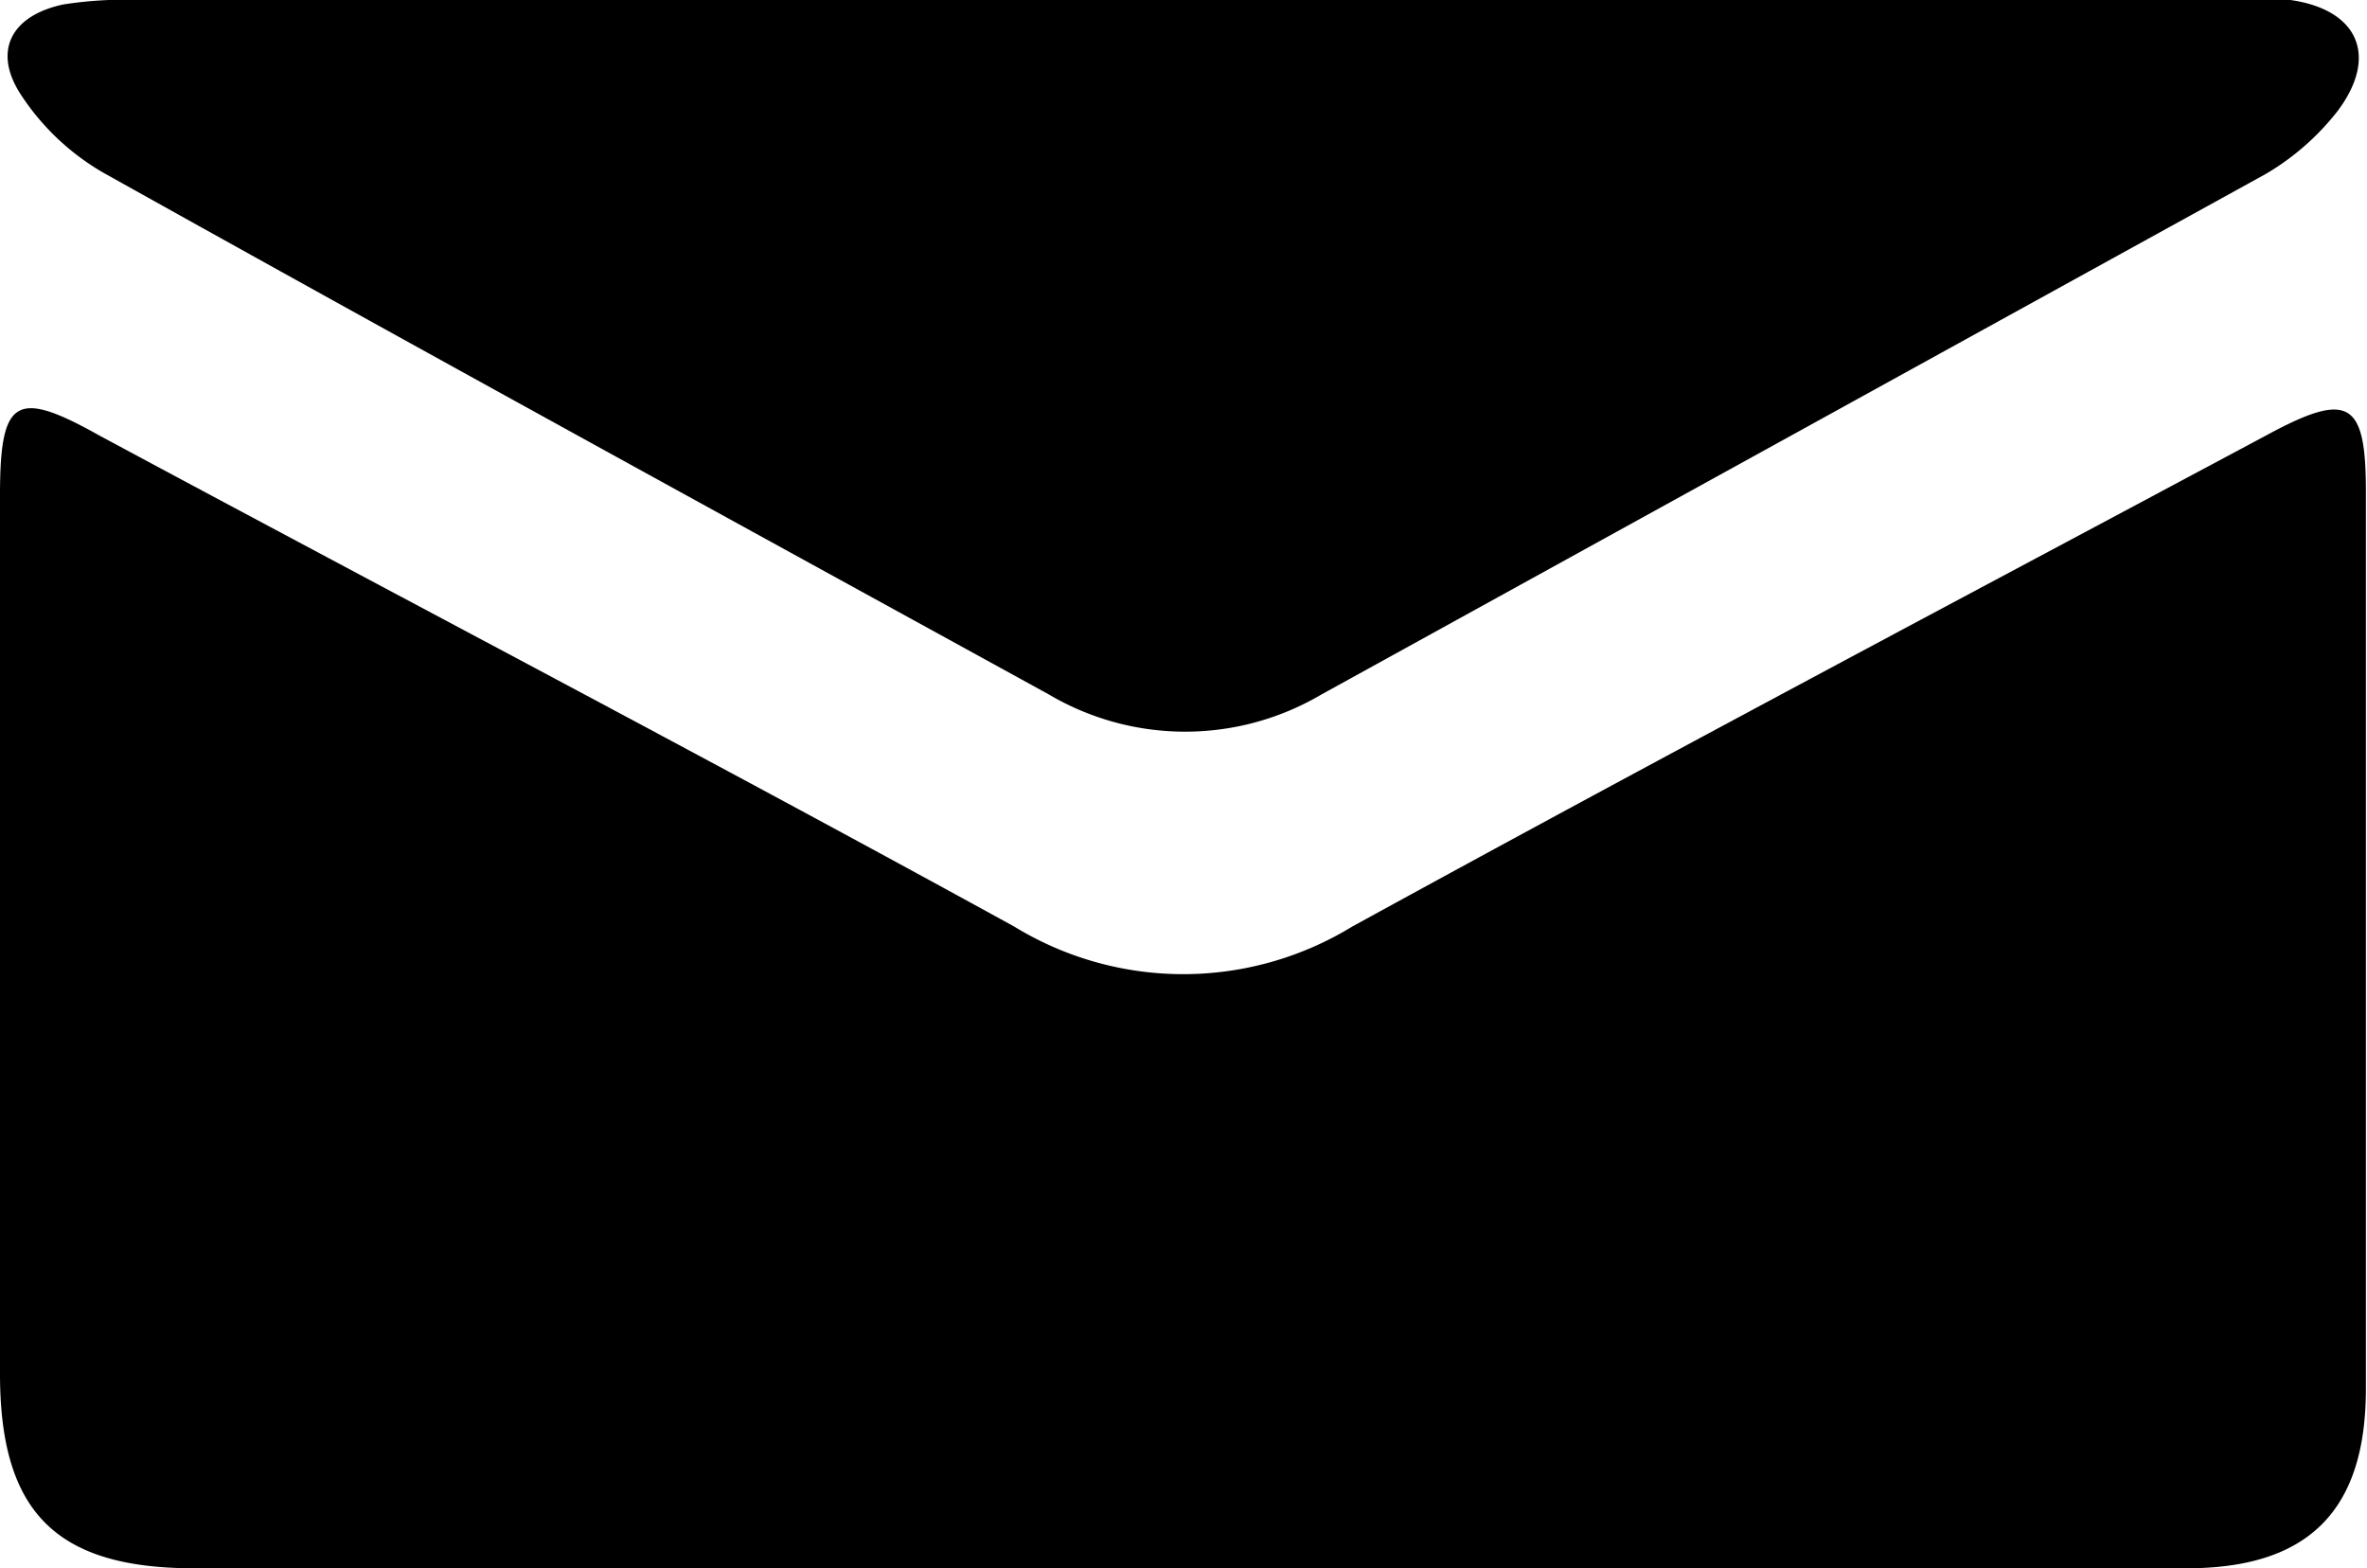 <?xml version="1.0" encoding="UTF-8"?>
<svg xmlns="http://www.w3.org/2000/svg" viewBox="0 0 42.61 28.23" width="42.61" height="28.23" x="0" y="0"><title>email_1</title><g id="Layer_2" data-name="Layer 2"><g id="Layer_1-2" data-name="Layer 1"><path d="M21.24,28.23H39.36c2.16,0,3.23-1,3.23-3.23q0-8.08,0-16.17c0-1.62-.32-1.79-1.78-1-5.5,2.94-11,5.85-16.47,8.85a5.83,5.83,0,0,1-6.08,0c-5.46-3-11-5.9-16.47-8.84C.29,7,0,7.16,0,8.91q0,7.9,0,15.82c0,2.48,1,3.49,3.46,3.5Z"/><path d="M21.36,0H2.54a7.22,7.22,0,0,0-1.4.08C.2.28-.14.92.38,1.71a4.4,4.4,0,0,0,1.5,1.41c5.64,3.15,11.32,6.26,17,9.38a4.83,4.83,0,0,0,4.91,0q8.49-4.68,17-9.37A4.58,4.58,0,0,0,42.08,2c.75-1,.36-1.83-.85-2a11.35,11.35,0,0,0-1.17,0Z"/></g></g></svg>
